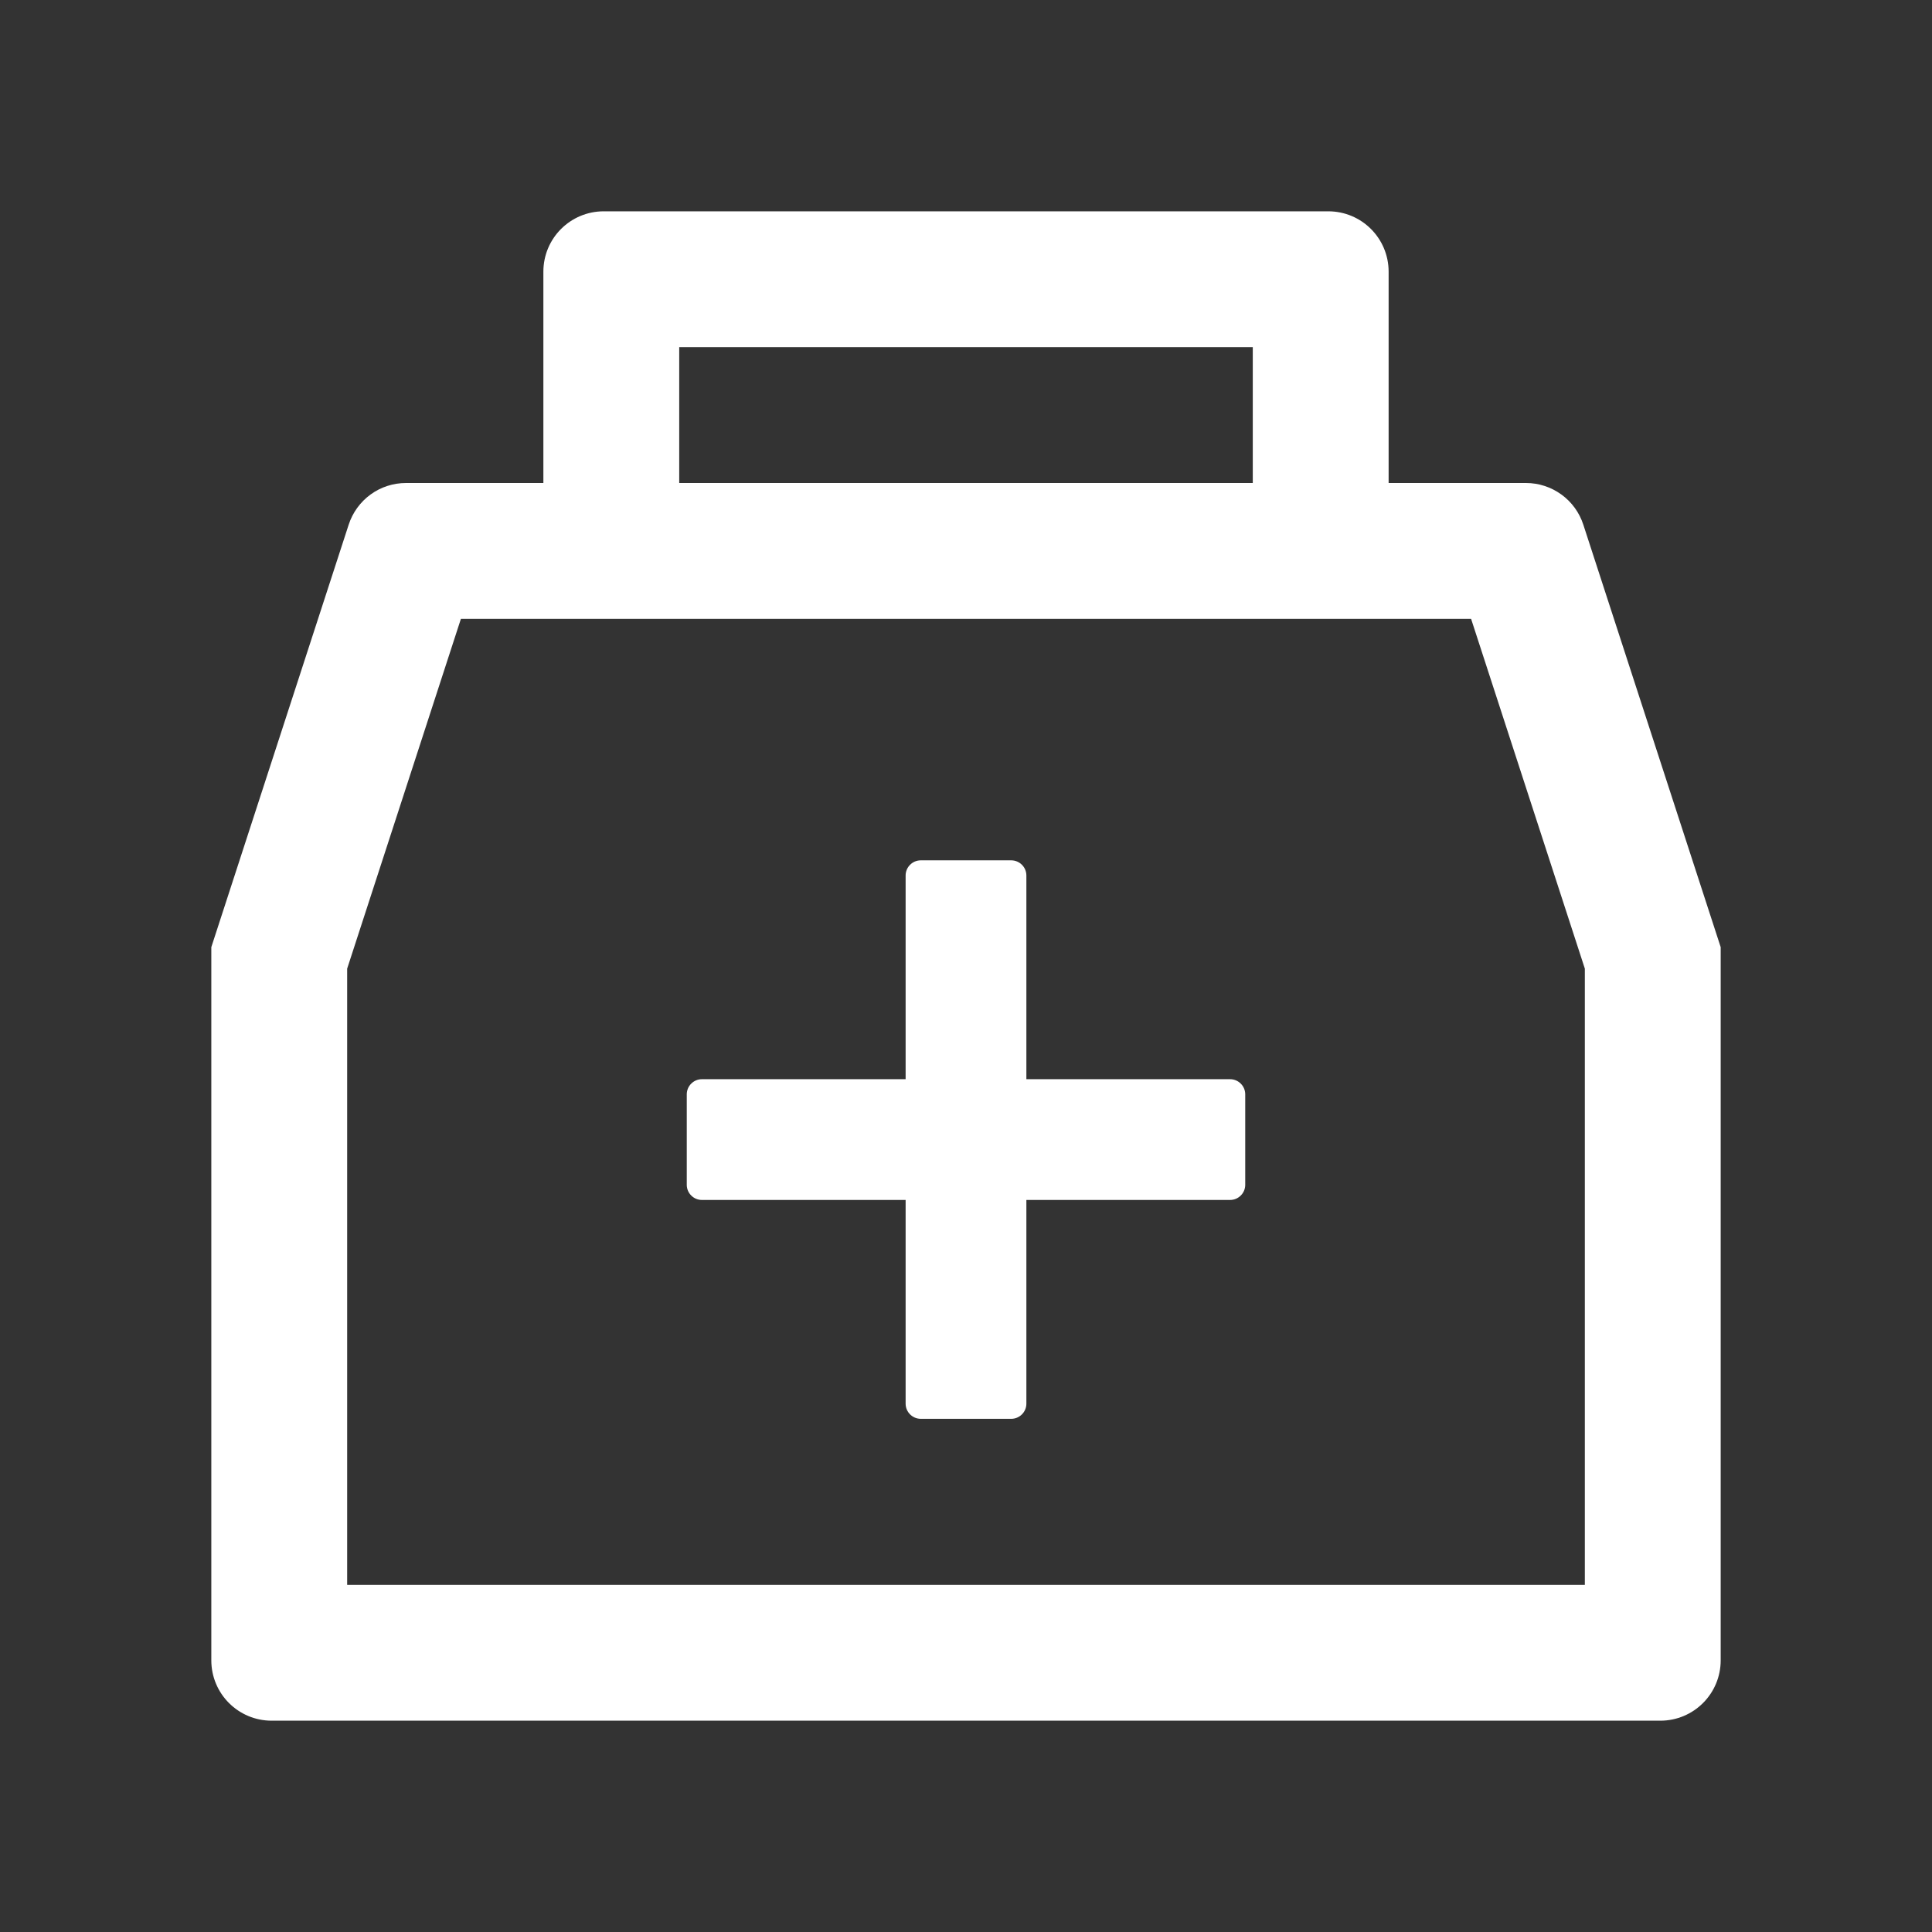 <svg width="32" height="32" viewBox="0 0 32 32" fill="none" xmlns="http://www.w3.org/2000/svg">
<rect x="0" y="0" width="32" height="32" fill="#333333" stroke="none"/>
<path d="M26.225 8.691C26.16 8.49 26.033 8.315 25.862 8.191C25.691 8.067 25.486 8 25.275 8H23V4.5C23 3.947 22.553 3.5 22 3.5H10C9.447 3.5 9 3.947 9 4.5V8H6.725C6.514 8 6.308 8.066 6.137 8.191C5.967 8.315 5.84 8.49 5.775 8.691L3.5 15.688V27.5C3.5 28.053 3.947 28.5 4.5 28.5H27.5C28.053 28.5 28.5 28.053 28.5 27.5V15.688L26.225 8.691ZM11.25 5.75H20.75V8H11.25V5.75ZM26.25 26.25H5.75V16.044L7.634 10.25H24.366L26.25 16.044V26.25ZM20.375 17.875H17V14.5C17 14.363 16.887 14.25 16.75 14.25H15.25C15.113 14.25 15 14.363 15 14.5V17.875H11.625C11.488 17.875 11.375 17.988 11.375 18.125V19.625C11.375 19.762 11.488 19.875 11.625 19.875H15V23.25C15 23.387 15.113 23.5 15.25 23.5H16.75C16.887 23.5 17 23.387 17 23.25V19.875H20.375C20.512 19.875 20.625 19.762 20.625 19.625V18.125C20.625 17.988 20.512 17.875 20.375 17.875Z" fill="white"/>
</svg>
